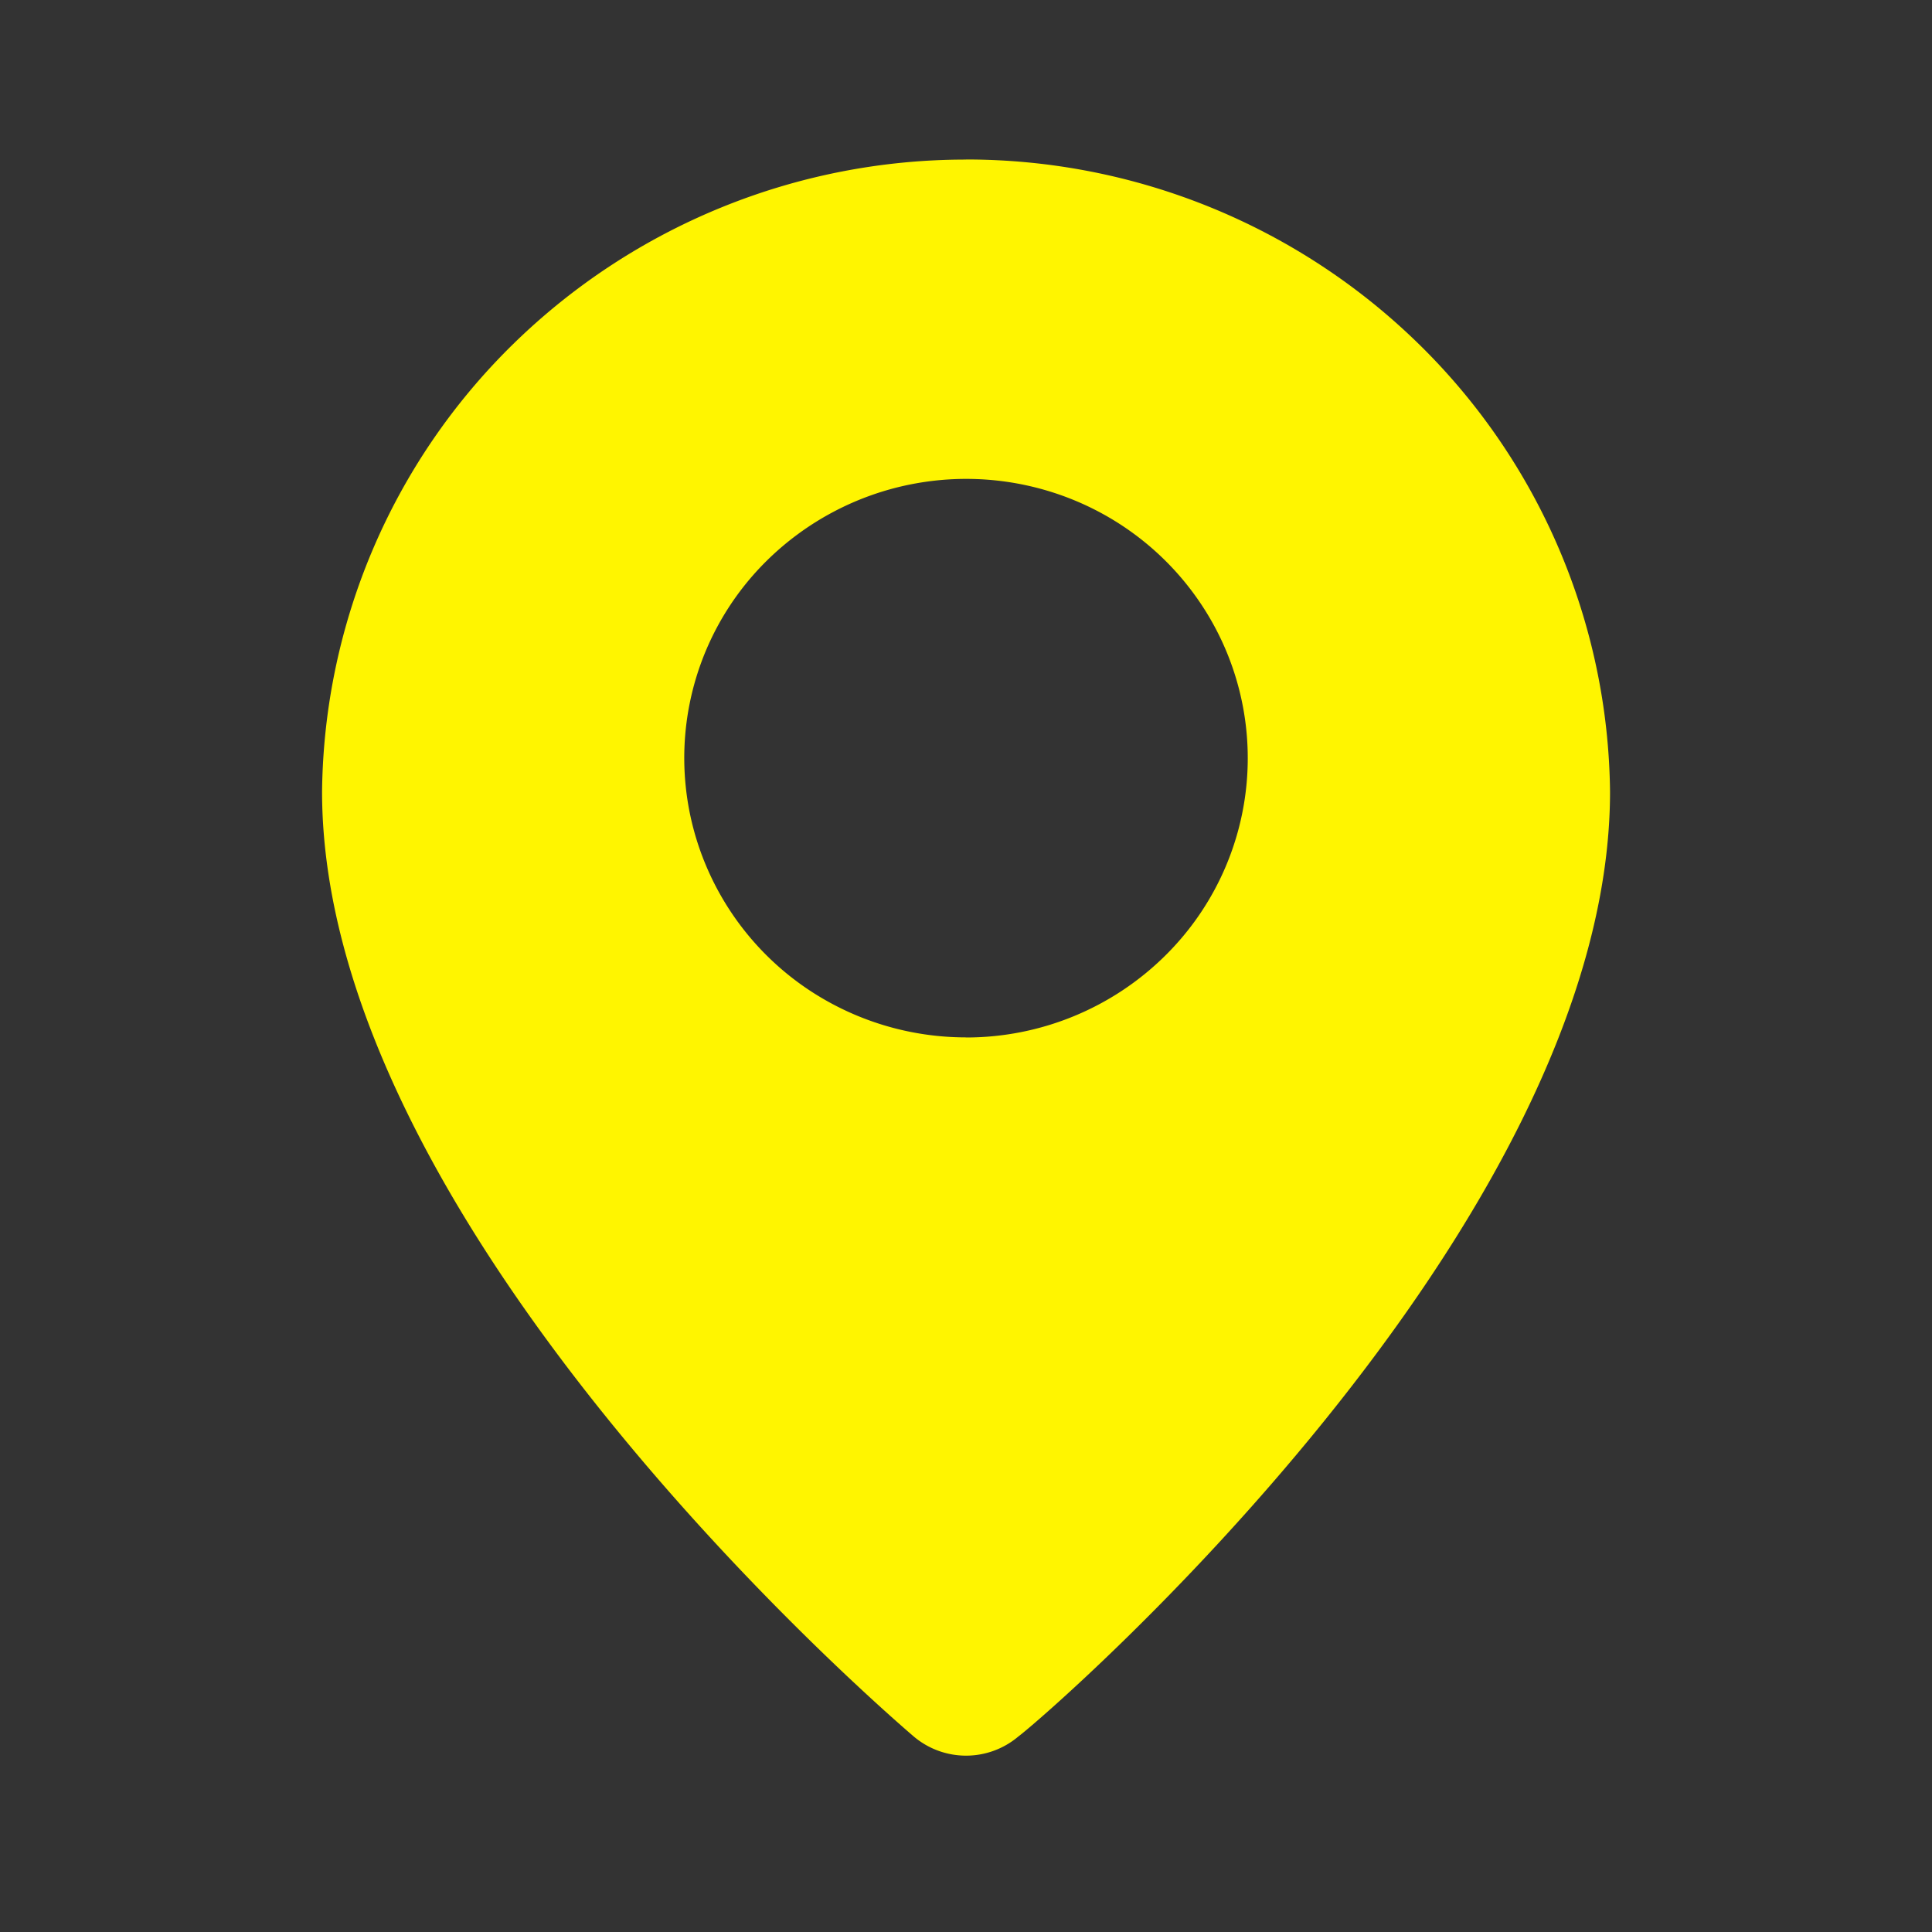 <svg width="20" height="20" fill="none" xmlns="http://www.w3.org/2000/svg"><rect width="100%" height="100%" fill="#333333" stroke="none"/><path d="M10 1.652a6.697 6.697 0 00-4.69 1.912 6.58 6.58 0 00-1.976 4.63c0 4.528 5.875 9.567 6.125 9.782a.838.838 0 001.083 0c.292-.215 6.125-5.254 6.125-9.781a6.58 6.58 0 00-1.976-4.63A6.697 6.697 0 0010 1.651zm0 9.087a2.94 2.94 0 01-1.62-.487 2.897 2.897 0 01-1.074-1.298 2.868 2.868 0 01.632-3.15 2.94 2.94 0 013.179-.627c.532.218.988.589 1.308 1.064a2.873 2.873 0 01-.362 3.651A2.93 2.93 0 0110 10.74z" fill="#FFF500"/></svg>